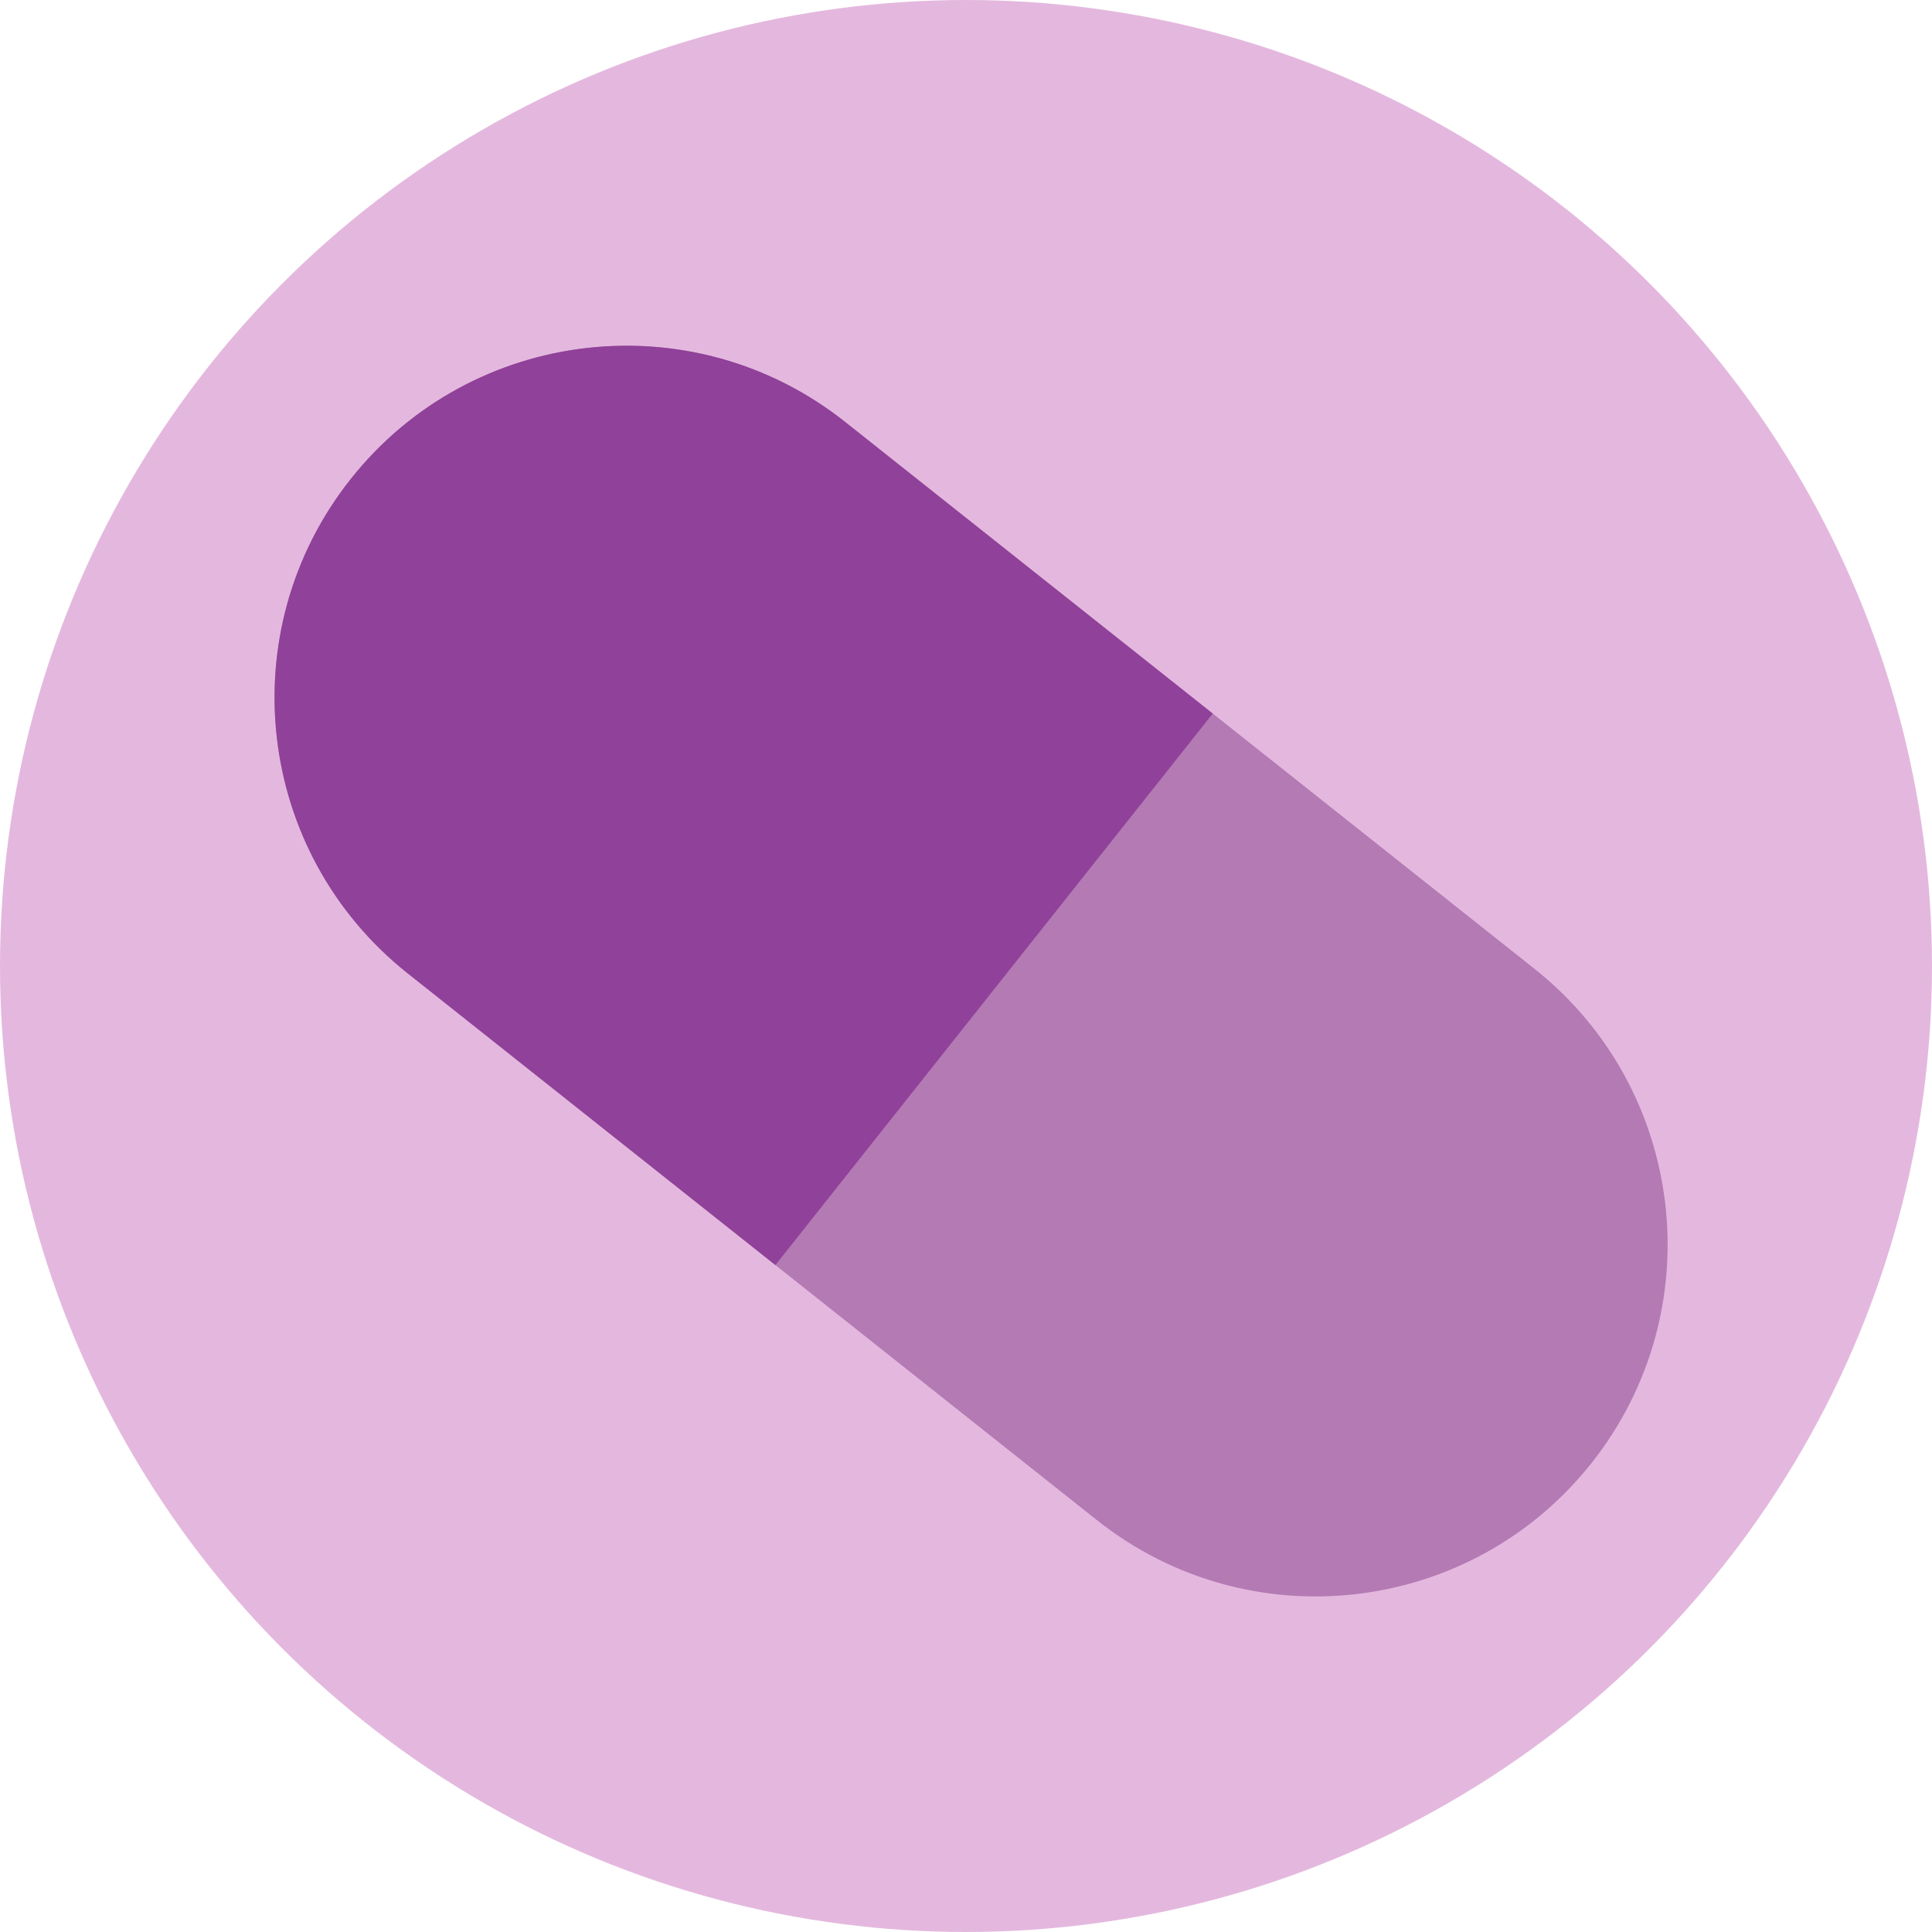 <svg width="94" height="94" viewBox="0 0 94 94" fill="none" xmlns="http://www.w3.org/2000/svg">
<circle cx="47" cy="47" r="47" fill="#E4B8DE"/>
<path d="M17.066 23.304C22.942 15.895 33.712 14.653 41.12 20.53L74.655 47.133C82.063 53.01 83.305 63.781 77.429 71.191C71.552 78.6 60.783 79.842 53.375 73.965L19.84 47.361C12.432 41.484 11.19 30.714 17.066 23.304Z" fill="#B37AB4"/>
<path d="M17.066 23.304C22.942 15.895 33.712 14.653 41.12 20.53L59.005 34.718L37.725 61.55L19.84 47.361C12.432 41.484 11.19 30.714 17.066 23.304Z" fill="#904199"/>
</svg>
